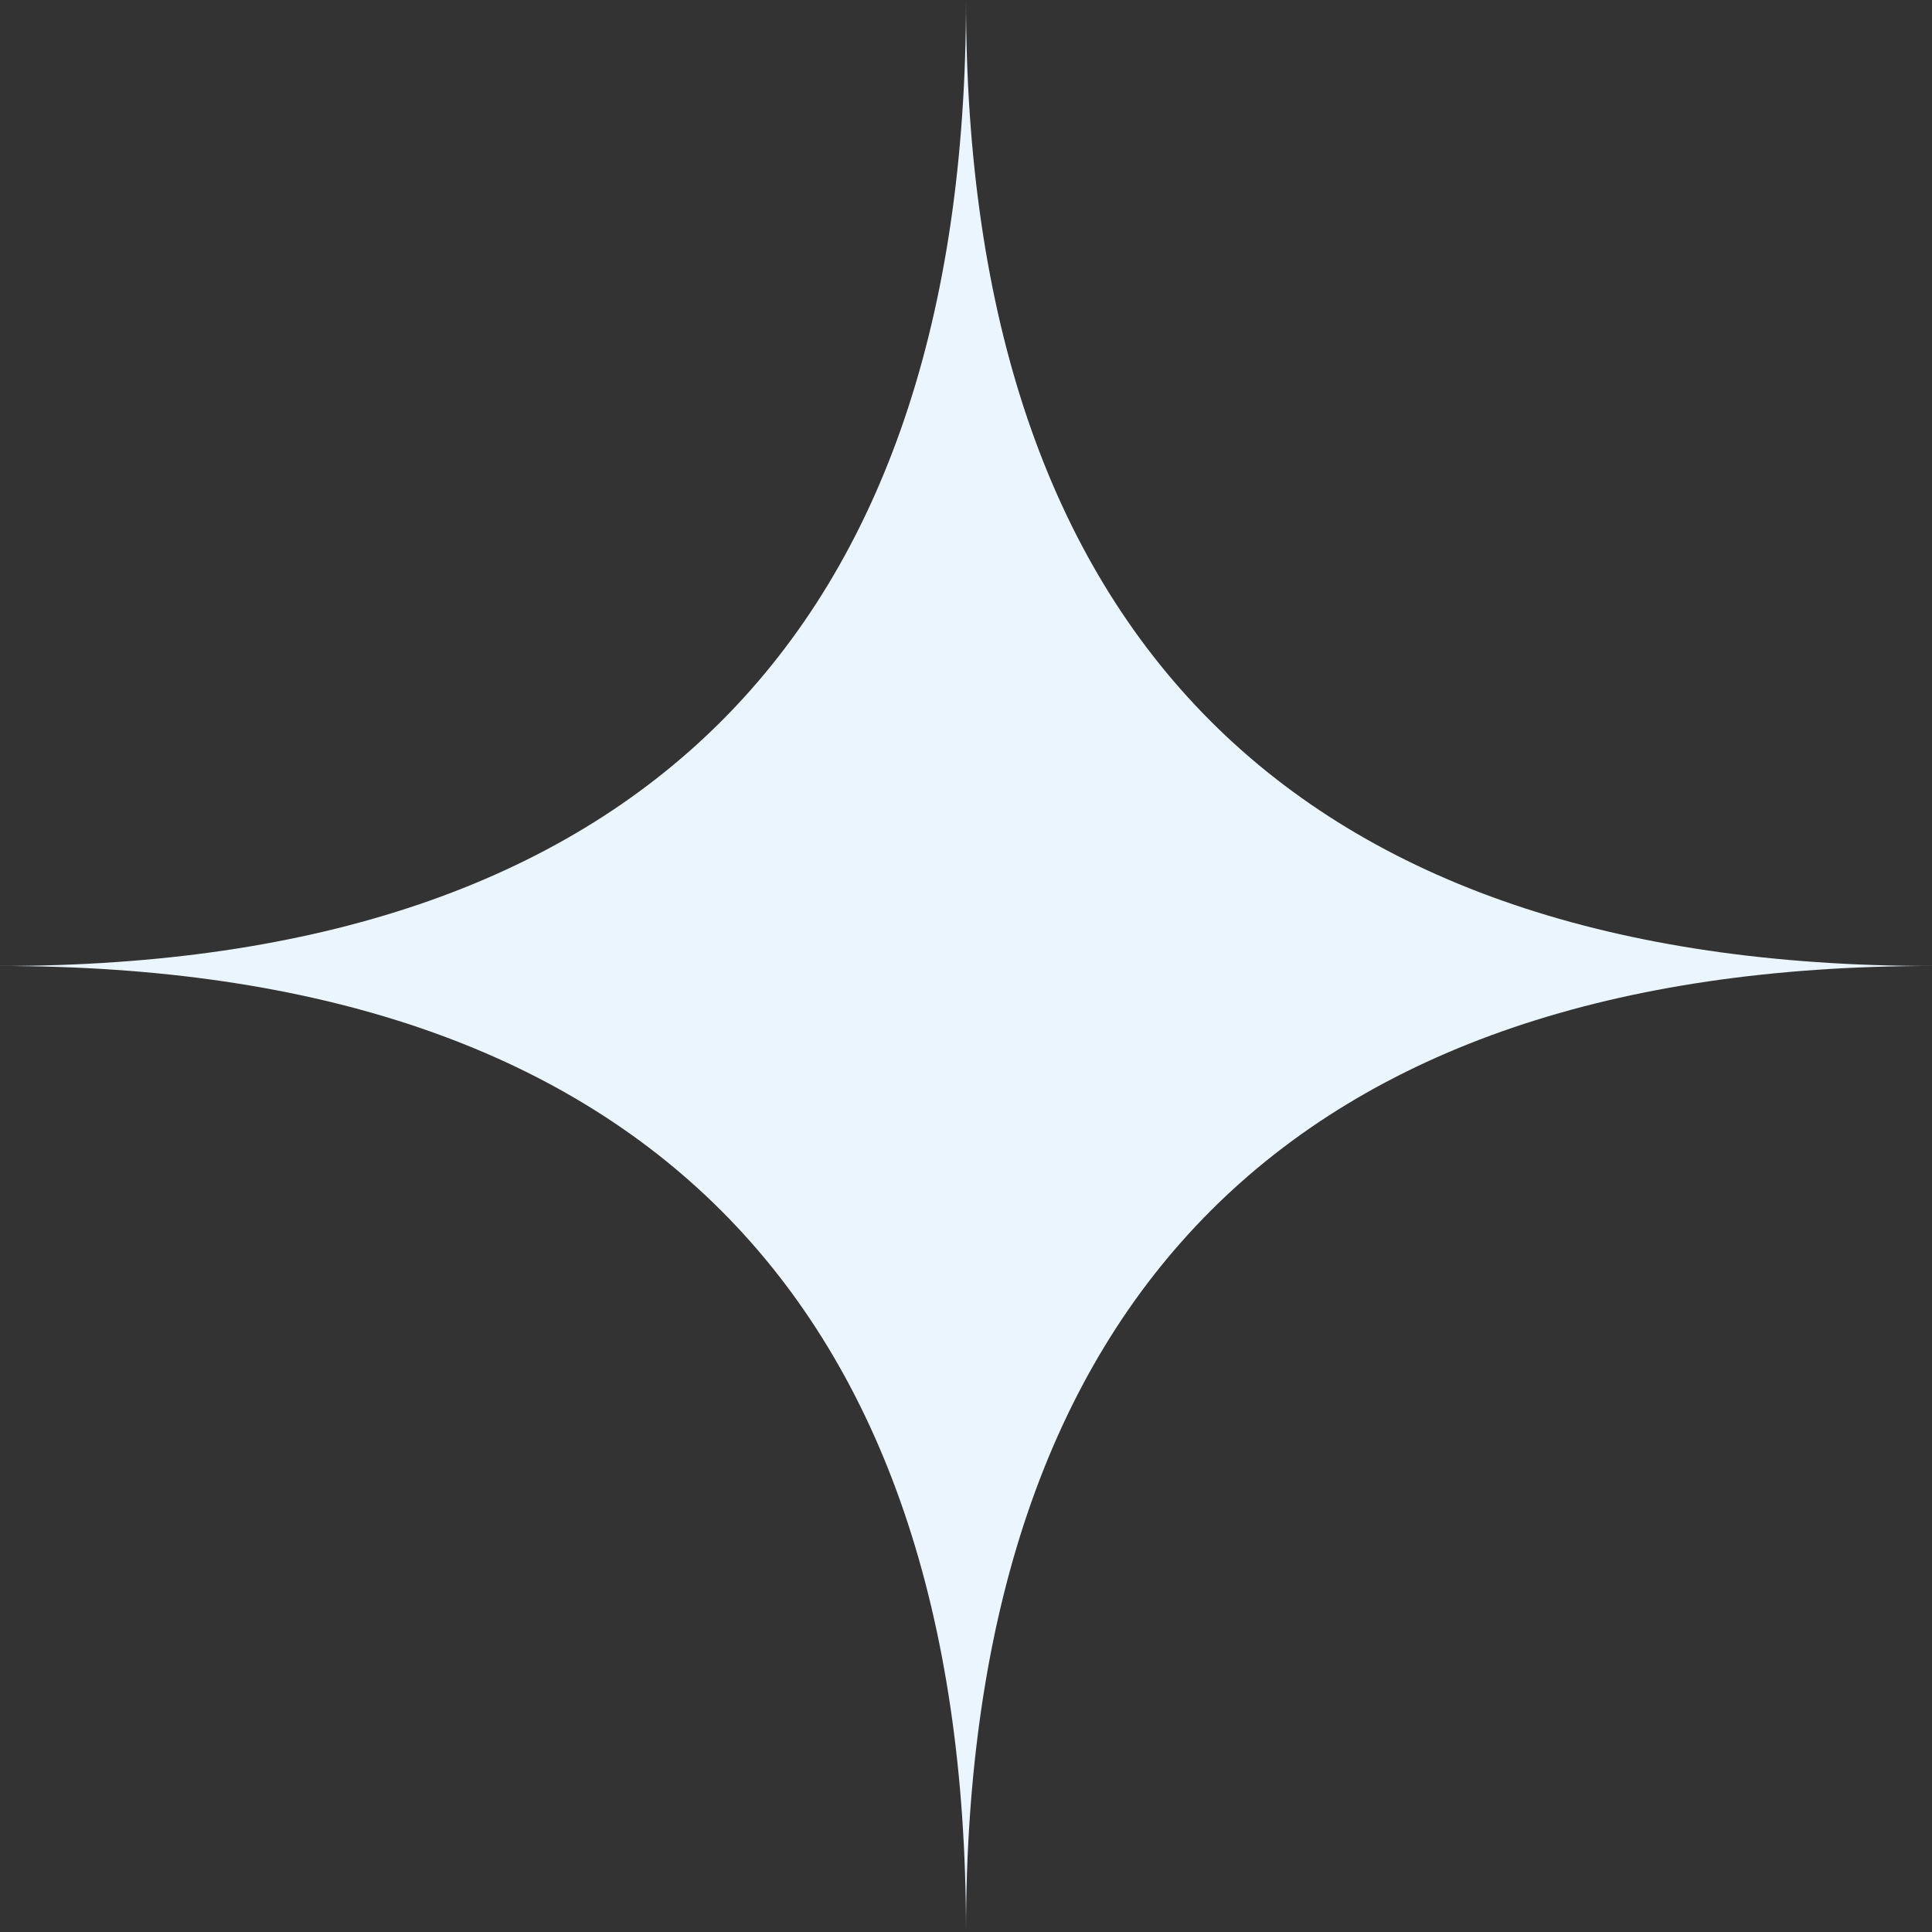 <svg width="70" height="70" viewBox="0 0 70 70" fill="none" xmlns="http://www.w3.org/2000/svg">
<rect x="0" y="0" width="70" height="70" fill="#333333" stroke="none"/>
<path d="M0 34.999C23.021 34.999 35 23.02 35 -0.001C35 23.02 46.979 34.999 70 34.999C46.979 34.999 35 46.978 35 69.999C35 46.978 23.021 34.999 0 34.999Z" fill="#EAF5FD"/>
</svg>

